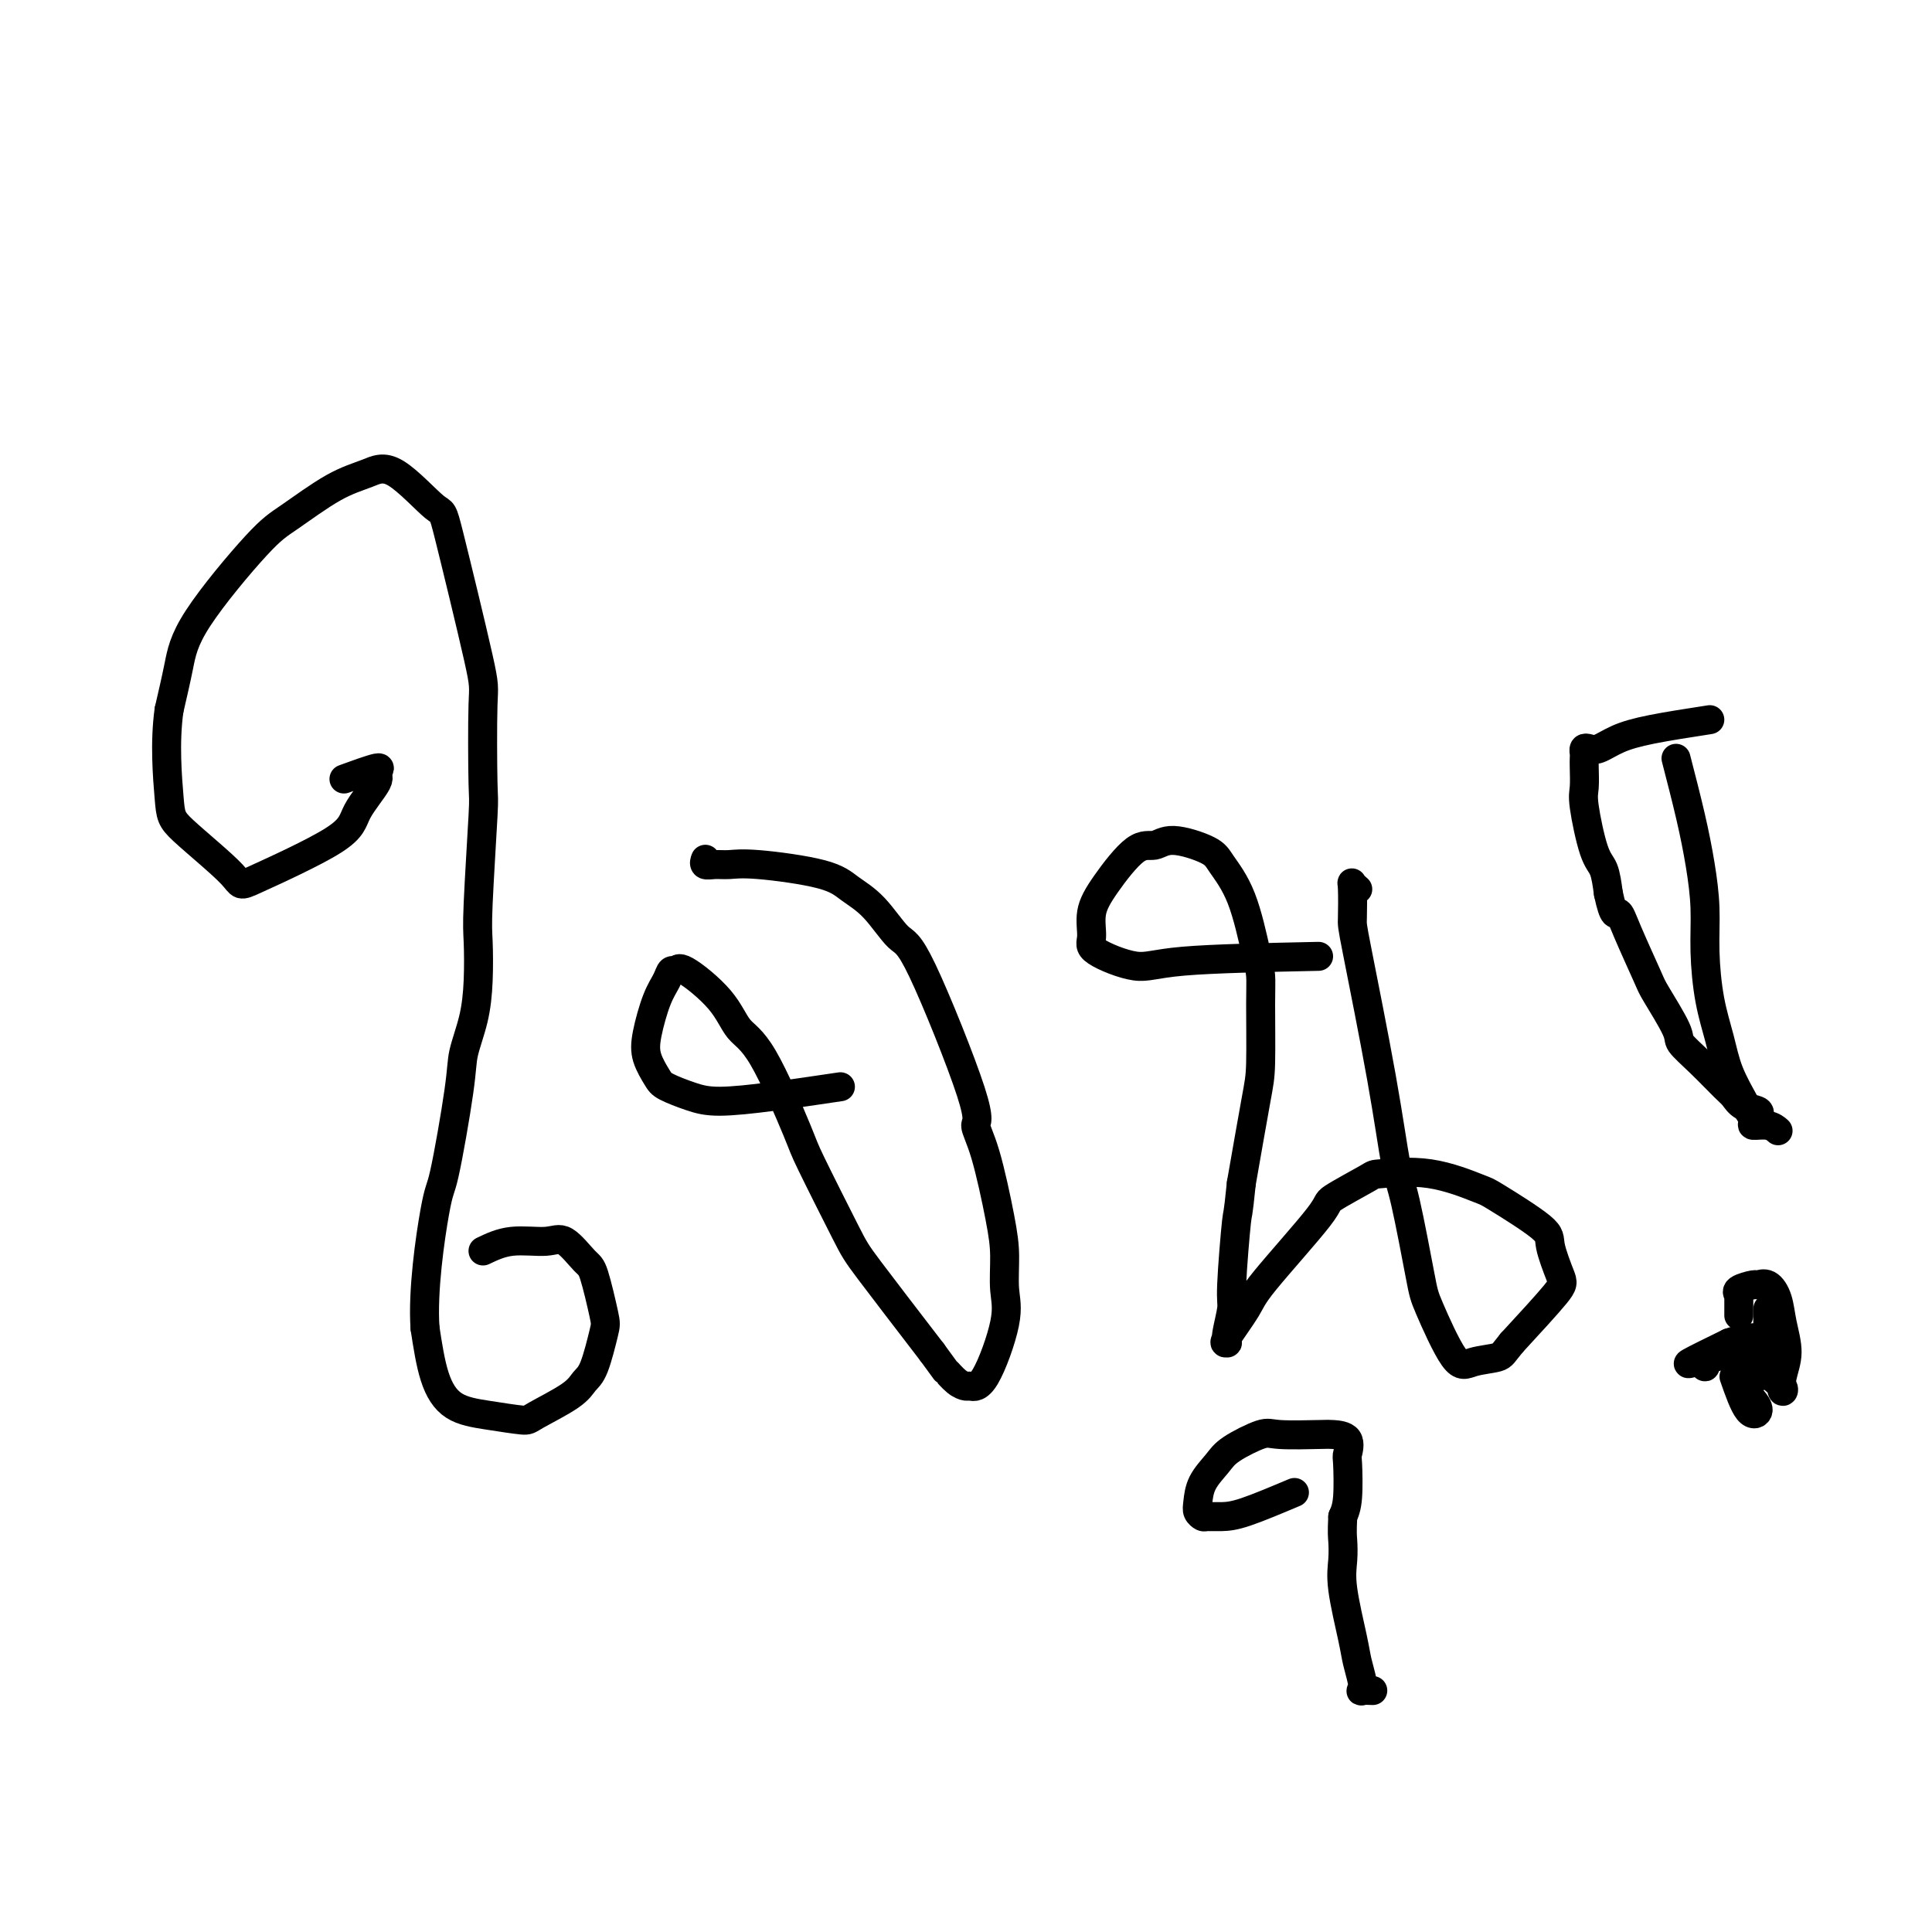 <svg viewBox='0 0 400 400' version='1.1' xmlns='http://www.w3.org/2000/svg' xmlns:xlink='http://www.w3.org/1999/xlink'><g fill='none' stroke='#000000' stroke-width='6' stroke-linecap='round' stroke-linejoin='round'><path d='M100,259c1.835,-0.876 3.671,-1.751 6,-2c2.329,-0.249 5.153,0.129 7,0c1.847,-0.129 2.717,-0.766 4,0c1.283,0.766 2.979,2.933 4,4c1.021,1.067 1.367,1.034 2,3c0.633,1.966 1.552,5.932 2,8c0.448,2.068 0.425,2.239 0,4c-0.425,1.761 -1.251,5.114 -2,7c-0.749,1.886 -1.422,2.306 -2,3c-0.578,0.694 -1.060,1.660 -3,3c-1.940,1.340 -5.339,3.052 -7,4c-1.661,0.948 -1.586,1.133 -3,1c-1.414,-0.133 -4.317,-0.582 -7,-1c-2.683,-0.418 -5.145,-0.805 -7,-2c-1.855,-1.195 -3.101,-3.199 -4,-6c-0.899,-2.801 -1.449,-6.401 -2,-10'/><path d='M88,275c-0.550,-7.673 1.075,-18.857 2,-24c0.925,-5.143 1.152,-4.245 2,-8c0.848,-3.755 2.319,-12.164 3,-17c0.681,-4.836 0.574,-6.100 1,-8c0.426,-1.900 1.386,-4.437 2,-7c0.614,-2.563 0.883,-5.152 1,-8c0.117,-2.848 0.083,-5.954 0,-8c-0.083,-2.046 -0.217,-3.030 0,-8c0.217,-4.970 0.783,-13.926 1,-18c0.217,-4.074 0.086,-3.267 0,-7c-0.086,-3.733 -0.125,-12.007 0,-16c0.125,-3.993 0.416,-3.705 -1,-10c-1.416,-6.295 -4.538,-19.173 -6,-25c-1.462,-5.827 -1.265,-4.603 -3,-6c-1.735,-1.397 -5.401,-5.416 -8,-7c-2.599,-1.584 -4.132,-0.734 -6,0c-1.868,0.734 -4.072,1.351 -7,3c-2.928,1.649 -6.580,4.331 -9,6c-2.420,1.669 -3.607,2.324 -7,6c-3.393,3.676 -8.990,10.374 -12,15c-3.010,4.626 -3.431,7.179 -4,10c-0.569,2.821 -1.284,5.911 -2,9'/><path d='M35,147c-0.952,6.726 -0.332,14.039 0,18c0.332,3.961 0.376,4.568 3,7c2.624,2.432 7.829,6.687 10,9c2.171,2.313 1.308,2.684 5,1c3.692,-1.684 11.937,-5.424 16,-8c4.063,-2.576 3.942,-3.989 5,-6c1.058,-2.011 3.295,-4.619 4,-6c0.705,-1.381 -0.120,-1.535 0,-2c0.120,-0.465 1.186,-1.241 0,-1c-1.186,0.241 -4.625,1.497 -6,2c-1.375,0.503 -0.688,0.251 0,0'/><path d='M174,225c-4.816,0.715 -9.632,1.431 -14,2c-4.368,0.569 -8.288,0.992 -11,1c-2.712,0.008 -4.217,-0.399 -6,-1c-1.783,-0.601 -3.845,-1.396 -5,-2c-1.155,-0.604 -1.403,-1.019 -2,-2c-0.597,-0.981 -1.544,-2.530 -2,-4c-0.456,-1.470 -0.420,-2.862 0,-5c0.420,-2.138 1.224,-5.022 2,-7c0.776,-1.978 1.523,-3.049 2,-4c0.477,-0.951 0.682,-1.783 1,-2c0.318,-0.217 0.749,0.181 1,0c0.251,-0.181 0.323,-0.942 2,0c1.677,0.942 4.958,3.585 7,6c2.042,2.415 2.844,4.600 4,6c1.156,1.400 2.665,2.013 5,6c2.335,3.987 5.496,11.347 7,15c1.504,3.653 1.352,3.598 3,7c1.648,3.402 5.098,10.262 7,14c1.902,3.738 2.258,4.354 5,8c2.742,3.646 7.871,10.323 13,17'/><path d='M193,280c3.373,4.669 2.806,3.842 3,4c0.194,0.158 1.149,1.303 2,2c0.851,0.697 1.597,0.948 2,1c0.403,0.052 0.462,-0.095 1,0c0.538,0.095 1.554,0.431 3,-2c1.446,-2.431 3.321,-7.629 4,-11c0.679,-3.371 0.163,-4.914 0,-7c-0.163,-2.086 0.028,-4.716 0,-7c-0.028,-2.284 -0.276,-4.224 -1,-8c-0.724,-3.776 -1.925,-9.389 -3,-13c-1.075,-3.611 -2.026,-5.222 -2,-6c0.026,-0.778 1.028,-0.725 -1,-7c-2.028,-6.275 -7.086,-18.878 -10,-25c-2.914,-6.122 -3.682,-5.763 -5,-7c-1.318,-1.237 -3.185,-4.068 -5,-6c-1.815,-1.932 -3.578,-2.963 -5,-4c-1.422,-1.037 -2.504,-2.081 -6,-3c-3.496,-0.919 -9.406,-1.714 -13,-2c-3.594,-0.286 -4.872,-0.063 -6,0c-1.128,0.063 -2.106,-0.036 -3,0c-0.894,0.036 -1.704,0.205 -2,0c-0.296,-0.205 -0.080,-0.786 0,-1c0.080,-0.214 0.023,-0.061 0,0c-0.023,0.061 -0.011,0.031 0,0'/><path d='M273,198c-10.937,0.234 -21.875,0.469 -28,1c-6.125,0.531 -7.439,1.360 -10,1c-2.561,-0.360 -6.370,-1.908 -8,-3c-1.630,-1.092 -1.083,-1.727 -1,-3c0.083,-1.273 -0.299,-3.184 0,-5c0.299,-1.816 1.277,-3.539 3,-6c1.723,-2.461 4.189,-5.662 6,-7c1.811,-1.338 2.967,-0.815 4,-1c1.033,-0.185 1.944,-1.077 4,-1c2.056,0.077 5.259,1.125 7,2c1.741,0.875 2.022,1.577 3,3c0.978,1.423 2.655,3.567 4,7c1.345,3.433 2.359,8.155 3,11c0.641,2.845 0.909,3.812 1,5c0.091,1.188 0.004,2.597 0,6c-0.004,3.403 0.076,8.801 0,12c-0.076,3.199 -0.307,4.200 -1,8c-0.693,3.800 -1.846,10.400 -3,17'/><path d='M257,245c-0.780,7.737 -0.731,5.580 -1,8c-0.269,2.420 -0.856,9.419 -1,13c-0.144,3.581 0.154,3.746 0,5c-0.154,1.254 -0.759,3.598 -1,5c-0.241,1.402 -0.117,1.861 0,2c0.117,0.139 0.225,-0.044 0,0c-0.225,0.044 -0.785,0.313 0,-1c0.785,-1.313 2.915,-4.208 4,-6c1.085,-1.792 1.124,-2.479 4,-6c2.876,-3.521 8.588,-9.874 11,-13c2.412,-3.126 1.522,-3.023 3,-4c1.478,-0.977 5.323,-3.034 7,-4c1.677,-0.966 1.186,-0.841 3,-1c1.814,-0.159 5.934,-0.601 10,0c4.066,0.601 8.077,2.244 10,3c1.923,0.756 1.758,0.623 4,2c2.242,1.377 6.891,4.264 9,6c2.109,1.736 1.679,2.321 2,4c0.321,1.679 1.394,4.452 2,6c0.606,1.548 0.745,1.871 -1,4c-1.745,2.129 -5.372,6.065 -9,10'/><path d='M313,278c-1.813,2.189 -1.846,2.662 -3,3c-1.154,0.338 -3.429,0.540 -5,1c-1.571,0.460 -2.437,1.177 -4,-1c-1.563,-2.177 -3.823,-7.250 -5,-10c-1.177,-2.750 -1.272,-3.179 -2,-7c-0.728,-3.821 -2.090,-11.036 -3,-15c-0.910,-3.964 -1.368,-4.677 -2,-8c-0.632,-3.323 -1.438,-9.256 -3,-18c-1.562,-8.744 -3.879,-20.301 -5,-26c-1.121,-5.699 -1.046,-5.541 -1,-7c0.046,-1.459 0.064,-4.535 0,-6c-0.064,-1.465 -0.210,-1.317 0,-1c0.210,0.317 0.774,0.805 1,1c0.226,0.195 0.113,0.098 0,0'/><path d='M268,309c-3.745,1.576 -7.491,3.152 -10,4c-2.509,0.848 -3.783,0.969 -5,1c-1.217,0.031 -2.378,-0.028 -3,0c-0.622,0.028 -0.707,0.142 -1,0c-0.293,-0.142 -0.794,-0.540 -1,-1c-0.206,-0.460 -0.115,-0.982 0,-2c0.115,-1.018 0.255,-2.532 1,-4c0.745,-1.468 2.094,-2.891 3,-4c0.906,-1.109 1.368,-1.905 3,-3c1.632,-1.095 4.435,-2.489 6,-3c1.565,-0.511 1.894,-0.140 4,0c2.106,0.140 5.990,0.049 8,0c2.010,-0.049 2.147,-0.057 3,0c0.853,0.057 2.422,0.178 3,1c0.578,0.822 0.165,2.344 0,3c-0.165,0.656 -0.083,0.446 0,2c0.083,1.554 0.167,4.873 0,7c-0.167,2.127 -0.583,3.064 -1,4'/><path d='M278,314c-0.163,3.424 -0.069,3.983 0,5c0.069,1.017 0.113,2.492 0,4c-0.113,1.508 -0.384,3.049 0,6c0.384,2.951 1.421,7.313 2,10c0.579,2.687 0.698,3.701 1,5c0.302,1.299 0.785,2.884 1,4c0.215,1.116 0.161,1.763 0,2c-0.161,0.237 -0.428,0.064 0,0c0.428,-0.064 1.551,-0.018 2,0c0.449,0.018 0.225,0.009 0,0'/><path d='M347,157c1.073,4.157 2.146,8.314 3,12c0.854,3.686 1.489,6.900 2,10c0.511,3.100 0.898,6.088 1,9c0.102,2.912 -0.081,5.750 0,9c0.081,3.250 0.427,6.911 1,10c0.573,3.089 1.373,5.605 2,8c0.627,2.395 1.080,4.670 2,7c0.920,2.330 2.309,4.714 3,6c0.691,1.286 0.686,1.473 1,2c0.314,0.527 0.946,1.395 1,2c0.054,0.605 -0.470,0.946 0,1c0.470,0.054 1.934,-0.178 3,0c1.066,0.178 1.733,0.765 2,1c0.267,0.235 0.133,0.117 0,0'/><path d='M359,285c1.012,2.899 2.024,5.798 3,7c0.976,1.202 1.917,0.708 2,0c0.083,-0.708 -0.690,-1.631 -1,-2c-0.310,-0.369 -0.155,-0.185 0,0'/><path d='M354,149c-4.386,0.679 -8.773,1.358 -12,2c-3.227,0.642 -5.296,1.247 -7,2c-1.704,0.753 -3.045,1.655 -4,2c-0.955,0.345 -1.524,0.135 -2,0c-0.476,-0.135 -0.859,-0.195 -1,0c-0.141,0.195 -0.039,0.644 0,1c0.039,0.356 0.016,0.620 0,1c-0.016,0.380 -0.026,0.876 0,2c0.026,1.124 0.087,2.876 0,4c-0.087,1.124 -0.322,1.621 0,4c0.322,2.379 1.202,6.641 2,9c0.798,2.359 1.514,2.817 2,4c0.486,1.183 0.743,3.092 1,5'/><path d='M333,185c1.166,5.441 1.581,4.042 2,4c0.419,-0.042 0.841,1.272 2,4c1.159,2.728 3.053,6.871 4,9c0.947,2.129 0.947,2.244 2,4c1.053,1.756 3.160,5.152 4,7c0.840,1.848 0.412,2.148 1,3c0.588,0.852 2.193,2.255 4,4c1.807,1.745 3.815,3.830 5,5c1.185,1.170 1.547,1.424 2,2c0.453,0.576 0.998,1.474 2,2c1.002,0.526 2.462,0.680 3,1c0.538,0.320 0.154,0.806 0,1c-0.154,0.194 -0.077,0.097 0,0'/><path d='M368,277c-1.697,1.935 -3.393,3.871 -4,5c-0.607,1.129 -0.124,1.452 0,2c0.124,0.548 -0.110,1.319 0,1c0.110,-0.319 0.565,-1.730 1,-4c0.435,-2.270 0.848,-5.400 1,-7c0.152,-1.600 0.041,-1.669 0,-2c-0.041,-0.331 -0.011,-0.922 0,-1c0.011,-0.078 0.003,0.358 0,1c-0.003,0.642 -0.001,1.490 0,2c0.001,0.510 0.002,0.683 0,1c-0.002,0.317 -0.006,0.778 0,1c0.006,0.222 0.022,0.204 0,1c-0.022,0.796 -0.083,2.407 0,3c0.083,0.593 0.309,0.170 0,0c-0.309,-0.170 -1.155,-0.085 -2,0'/><path d='M364,280c-0.536,1.393 -0.875,0.375 -1,0c-0.125,-0.375 -0.036,-0.107 0,0c0.036,0.107 0.018,0.054 0,0'/><path d='M363,279c-3.158,0.770 -6.315,1.540 -8,2c-1.685,0.460 -1.897,0.610 -2,1c-0.103,0.390 -0.097,1.022 0,1c0.097,-0.022 0.284,-0.697 0,-1c-0.284,-0.303 -1.038,-0.236 -2,0c-0.962,0.236 -2.132,0.639 -1,0c1.132,-0.639 4.566,-2.319 8,-4'/><path d='M358,278c2.356,-0.844 4.244,-0.956 5,-1c0.756,-0.044 0.378,-0.022 0,0'/><path d='M363,277c0.931,2.665 1.862,5.331 3,7c1.138,1.669 2.484,2.342 3,3c0.516,0.658 0.203,1.303 0,1c-0.203,-0.303 -0.295,-1.553 0,-3c0.295,-1.447 0.975,-3.091 1,-5c0.025,-1.909 -0.607,-4.081 -1,-6c-0.393,-1.919 -0.547,-3.583 -1,-5c-0.453,-1.417 -1.203,-2.586 -2,-3c-0.797,-0.414 -1.639,-0.073 -2,0c-0.361,0.073 -0.240,-0.123 -1,0c-0.760,0.123 -2.400,0.566 -3,1c-0.600,0.434 -0.161,0.859 0,1c0.161,0.141 0.043,-0.004 0,0c-0.043,0.004 -0.012,0.155 0,1c0.012,0.845 0.003,2.384 0,3c-0.003,0.616 -0.002,0.308 0,0'/></g>
</svg>